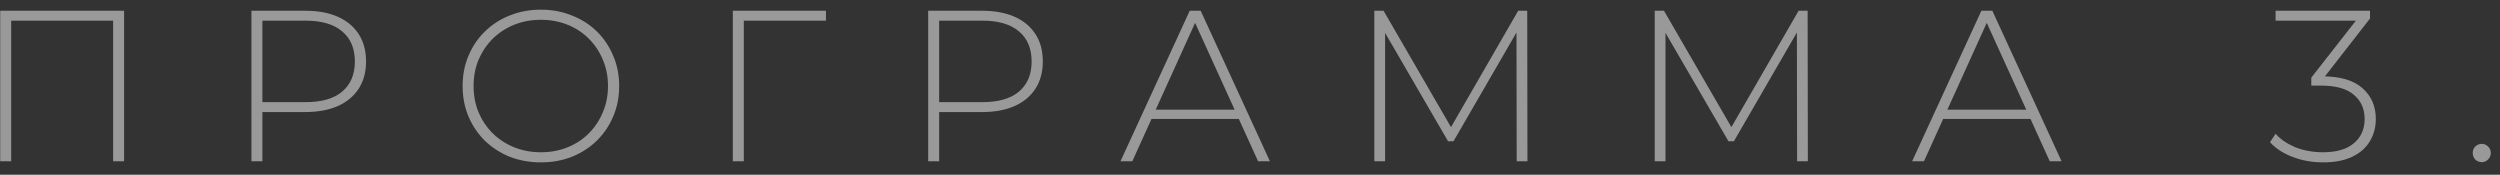 <?xml version="1.0" encoding="UTF-8"?> <svg xmlns="http://www.w3.org/2000/svg" width="186" height="13" viewBox="0 0 186 13" fill="none"><rect x="0" y="0" width="186" height="13" fill="#333333" stroke="none"/> <path opacity="0.5" d="M0.016 12V0.8H9.232V12H8.416V1.28L8.656 1.536H0.592L0.832 1.28V12H0.016ZM18.706 12V0.8H22.722C23.661 0.8 24.466 0.949 25.138 1.248C25.81 1.547 26.327 1.979 26.69 2.544C27.053 3.099 27.234 3.776 27.234 4.576C27.234 5.355 27.053 6.027 26.69 6.592C26.327 7.157 25.81 7.589 25.138 7.888C24.466 8.187 23.661 8.336 22.722 8.336H19.154L19.522 7.952V12H18.706ZM19.522 8L19.154 7.6H22.722C23.927 7.6 24.839 7.339 25.458 6.816C26.087 6.283 26.402 5.536 26.402 4.576C26.402 3.605 26.087 2.859 25.458 2.336C24.839 1.803 23.927 1.536 22.722 1.536H19.154L19.522 1.136V8ZM40.243 12.08C39.411 12.08 38.638 11.941 37.923 11.664C37.219 11.376 36.6 10.976 36.067 10.464C35.544 9.941 35.139 9.339 34.851 8.656C34.563 7.963 34.419 7.211 34.419 6.4C34.419 5.589 34.563 4.843 34.851 4.16C35.139 3.467 35.544 2.864 36.067 2.352C36.6 1.829 37.219 1.429 37.923 1.152C38.638 0.864 39.411 0.72 40.243 0.72C41.075 0.72 41.843 0.864 42.547 1.152C43.261 1.429 43.88 1.824 44.403 2.336C44.925 2.848 45.331 3.451 45.619 4.144C45.917 4.827 46.067 5.579 46.067 6.4C46.067 7.221 45.917 7.979 45.619 8.672C45.331 9.355 44.925 9.952 44.403 10.464C43.88 10.976 43.261 11.376 42.547 11.664C41.843 11.941 41.075 12.08 40.243 12.08ZM40.243 11.328C40.958 11.328 41.619 11.205 42.227 10.96C42.835 10.715 43.363 10.368 43.811 9.92C44.259 9.472 44.605 8.949 44.851 8.352C45.107 7.755 45.235 7.104 45.235 6.4C45.235 5.685 45.107 5.035 44.851 4.448C44.605 3.851 44.259 3.328 43.811 2.88C43.363 2.432 42.835 2.085 42.227 1.84C41.619 1.595 40.958 1.472 40.243 1.472C39.528 1.472 38.867 1.595 38.259 1.84C37.651 2.085 37.117 2.432 36.659 2.88C36.211 3.328 35.859 3.851 35.603 4.448C35.358 5.035 35.235 5.685 35.235 6.4C35.235 7.104 35.358 7.755 35.603 8.352C35.859 8.949 36.211 9.472 36.659 9.92C37.117 10.368 37.651 10.715 38.259 10.96C38.867 11.205 39.528 11.328 40.243 11.328ZM54.523 12V0.8H61.452V1.536H55.099L55.34 1.28V12H54.523ZM69.057 12V0.8H73.073C74.012 0.8 74.817 0.949 75.489 1.248C76.161 1.547 76.679 1.979 77.041 2.544C77.404 3.099 77.585 3.776 77.585 4.576C77.585 5.355 77.404 6.027 77.041 6.592C76.679 7.157 76.161 7.589 75.489 7.888C74.817 8.187 74.012 8.336 73.073 8.336H69.505L69.873 7.952V12H69.057ZM69.873 8L69.505 7.6H73.073C74.279 7.6 75.191 7.339 75.809 6.816C76.439 6.283 76.753 5.536 76.753 4.576C76.753 3.605 76.439 2.859 75.809 2.336C75.191 1.803 74.279 1.536 73.073 1.536H69.505L69.873 1.136V8ZM83.363 12L88.515 0.8H89.331L94.483 12H93.603L88.739 1.312H89.091L84.243 12H83.363ZM85.251 8.848L85.523 8.16H92.227L92.499 8.848H85.251ZM102.25 12V0.8H102.938L108.138 9.776H107.77L112.954 0.8H113.626L113.642 12H112.842L112.826 2.032H113.05L108.138 10.512H107.738L102.81 2.032H103.05V12H102.25ZM123.112 12V0.8H123.8L129 9.776H128.632L133.816 0.8H134.488L134.504 12H133.704L133.688 2.032H133.912L129 10.512H128.6L123.672 2.032H123.912V12H123.112ZM142.262 12L147.414 0.8H148.23L153.382 12H152.502L147.638 1.312H147.99L143.142 12H142.262ZM144.15 8.848L144.422 8.16H151.126L151.398 8.848H144.15ZM172.841 12.08C172.02 12.08 171.252 11.941 170.537 11.664C169.833 11.387 169.284 11.024 168.889 10.576L169.305 9.952C169.647 10.347 170.127 10.677 170.745 10.944C171.375 11.2 172.073 11.328 172.841 11.328C173.844 11.328 174.607 11.104 175.129 10.656C175.663 10.208 175.929 9.605 175.929 8.848C175.929 8.101 175.663 7.504 175.129 7.056C174.607 6.597 173.785 6.368 172.665 6.368H171.961V5.776L175.529 1.216L175.641 1.536H169.305V0.8H176.329V1.376L172.777 5.936L172.425 5.68H172.777C174.111 5.68 175.108 5.973 175.769 6.56C176.431 7.147 176.761 7.909 176.761 8.848C176.761 9.467 176.612 10.021 176.313 10.512C176.025 11.003 175.588 11.387 175.001 11.664C174.425 11.941 173.705 12.08 172.841 12.08ZM184.643 12.064C184.462 12.064 184.302 12 184.163 11.872C184.035 11.733 183.971 11.568 183.971 11.376C183.971 11.184 184.035 11.024 184.163 10.896C184.302 10.768 184.462 10.704 184.643 10.704C184.824 10.704 184.979 10.768 185.107 10.896C185.246 11.024 185.315 11.184 185.315 11.376C185.315 11.568 185.246 11.733 185.107 11.872C184.979 12 184.824 12.064 184.643 12.064Z" fill="white"></path> </svg> 